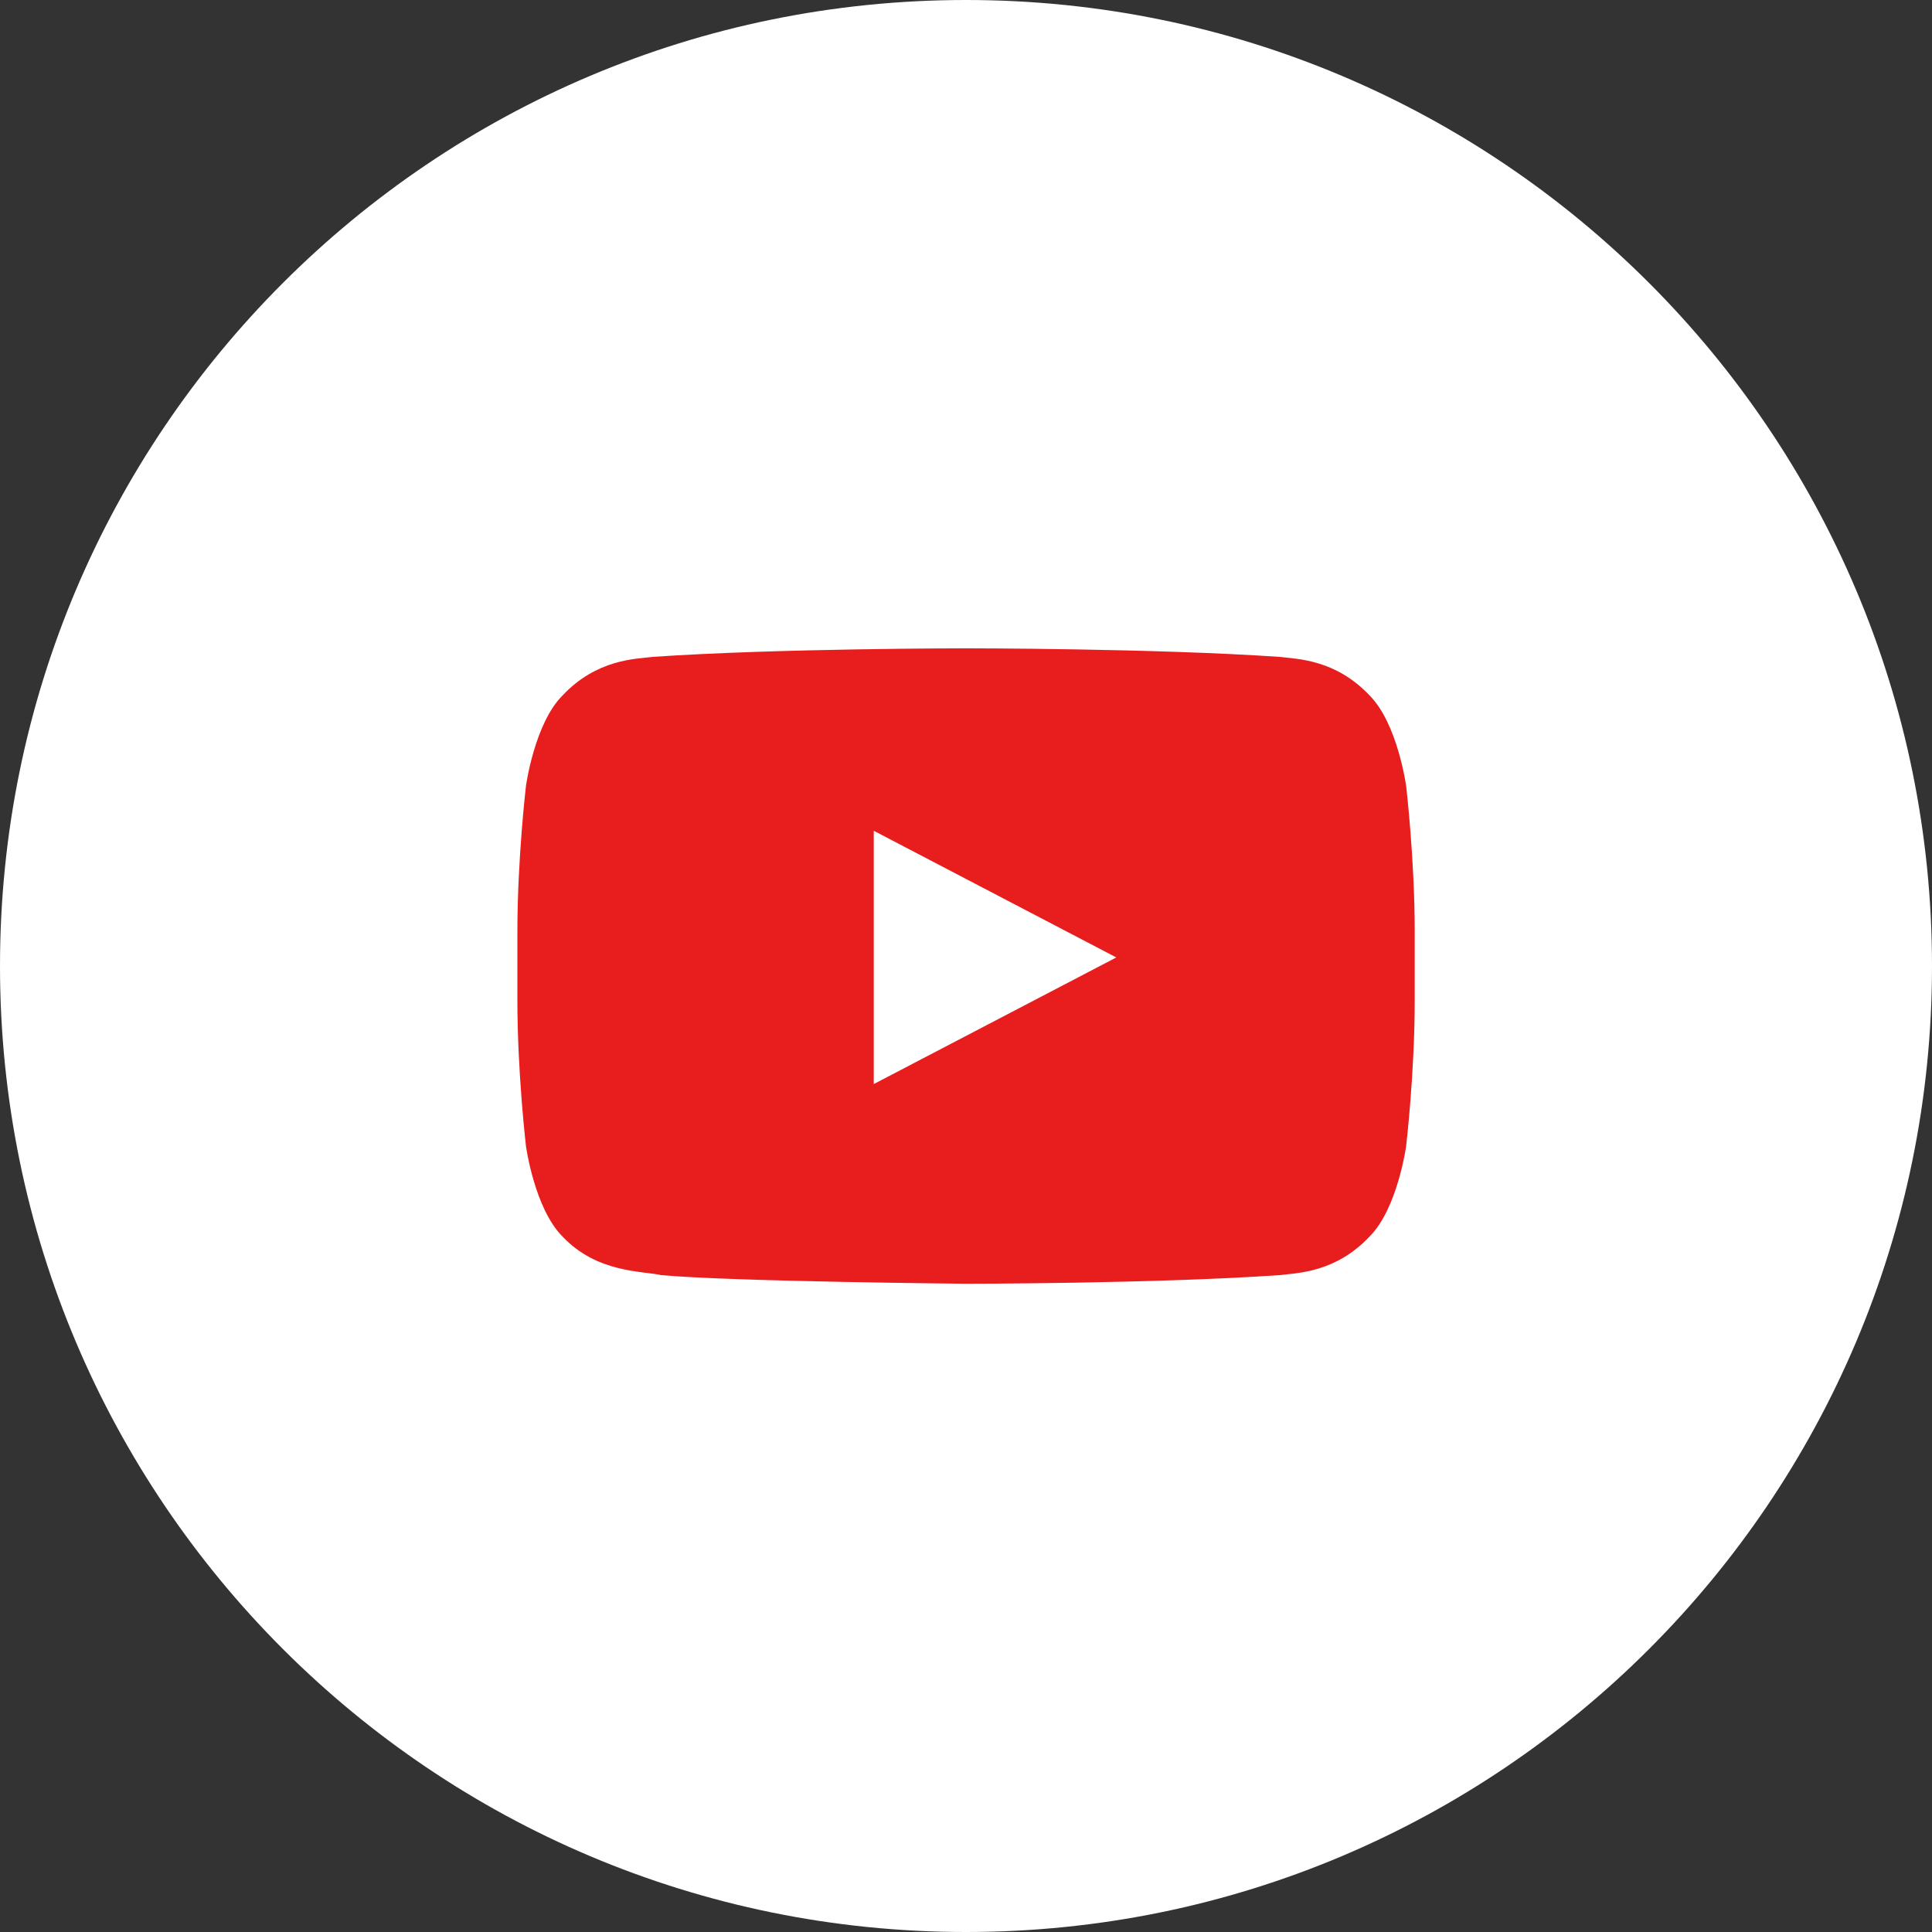 <svg width="35" height="35" viewBox="0 0 35 35" fill="none" xmlns="http://www.w3.org/2000/svg">
<rect x="0" y="0" width="35" height="35" fill="#333333" stroke="none"/>
<path d="M17.5 35C27.165 35 35 27.165 35 17.5C35 7.835 27.165 0 17.5 0C7.835 0 0 7.835 0 17.5C0 27.165 7.835 35 17.5 35Z" fill="white"/>
<path d="M24.812 12.6C24.19 11.939 23.49 11.939 23.179 11.9C20.923 11.745 17.501 11.745 17.501 11.745C17.501 11.745 14.079 11.745 11.823 11.9C11.512 11.939 10.812 11.939 10.19 12.6C9.684 13.106 9.529 14.233 9.529 14.233C9.529 14.233 9.373 15.556 9.373 16.878V18.122C9.373 19.445 9.529 20.767 9.529 20.767C9.529 20.767 9.684 21.895 10.19 22.4C10.812 23.061 11.629 23.022 11.979 23.1C13.262 23.217 17.501 23.256 17.501 23.256C17.501 23.256 20.923 23.256 23.179 23.1C23.49 23.061 24.19 23.061 24.812 22.4C25.317 21.895 25.473 20.767 25.473 20.767C25.473 20.767 25.629 19.445 25.629 18.122V16.878C25.629 15.556 25.473 14.233 25.473 14.233C25.473 14.233 25.317 13.106 24.812 12.6ZM15.829 19.639V15.05L20.223 17.345L15.829 19.639Z" fill="#E81E1E"/>
</svg>
